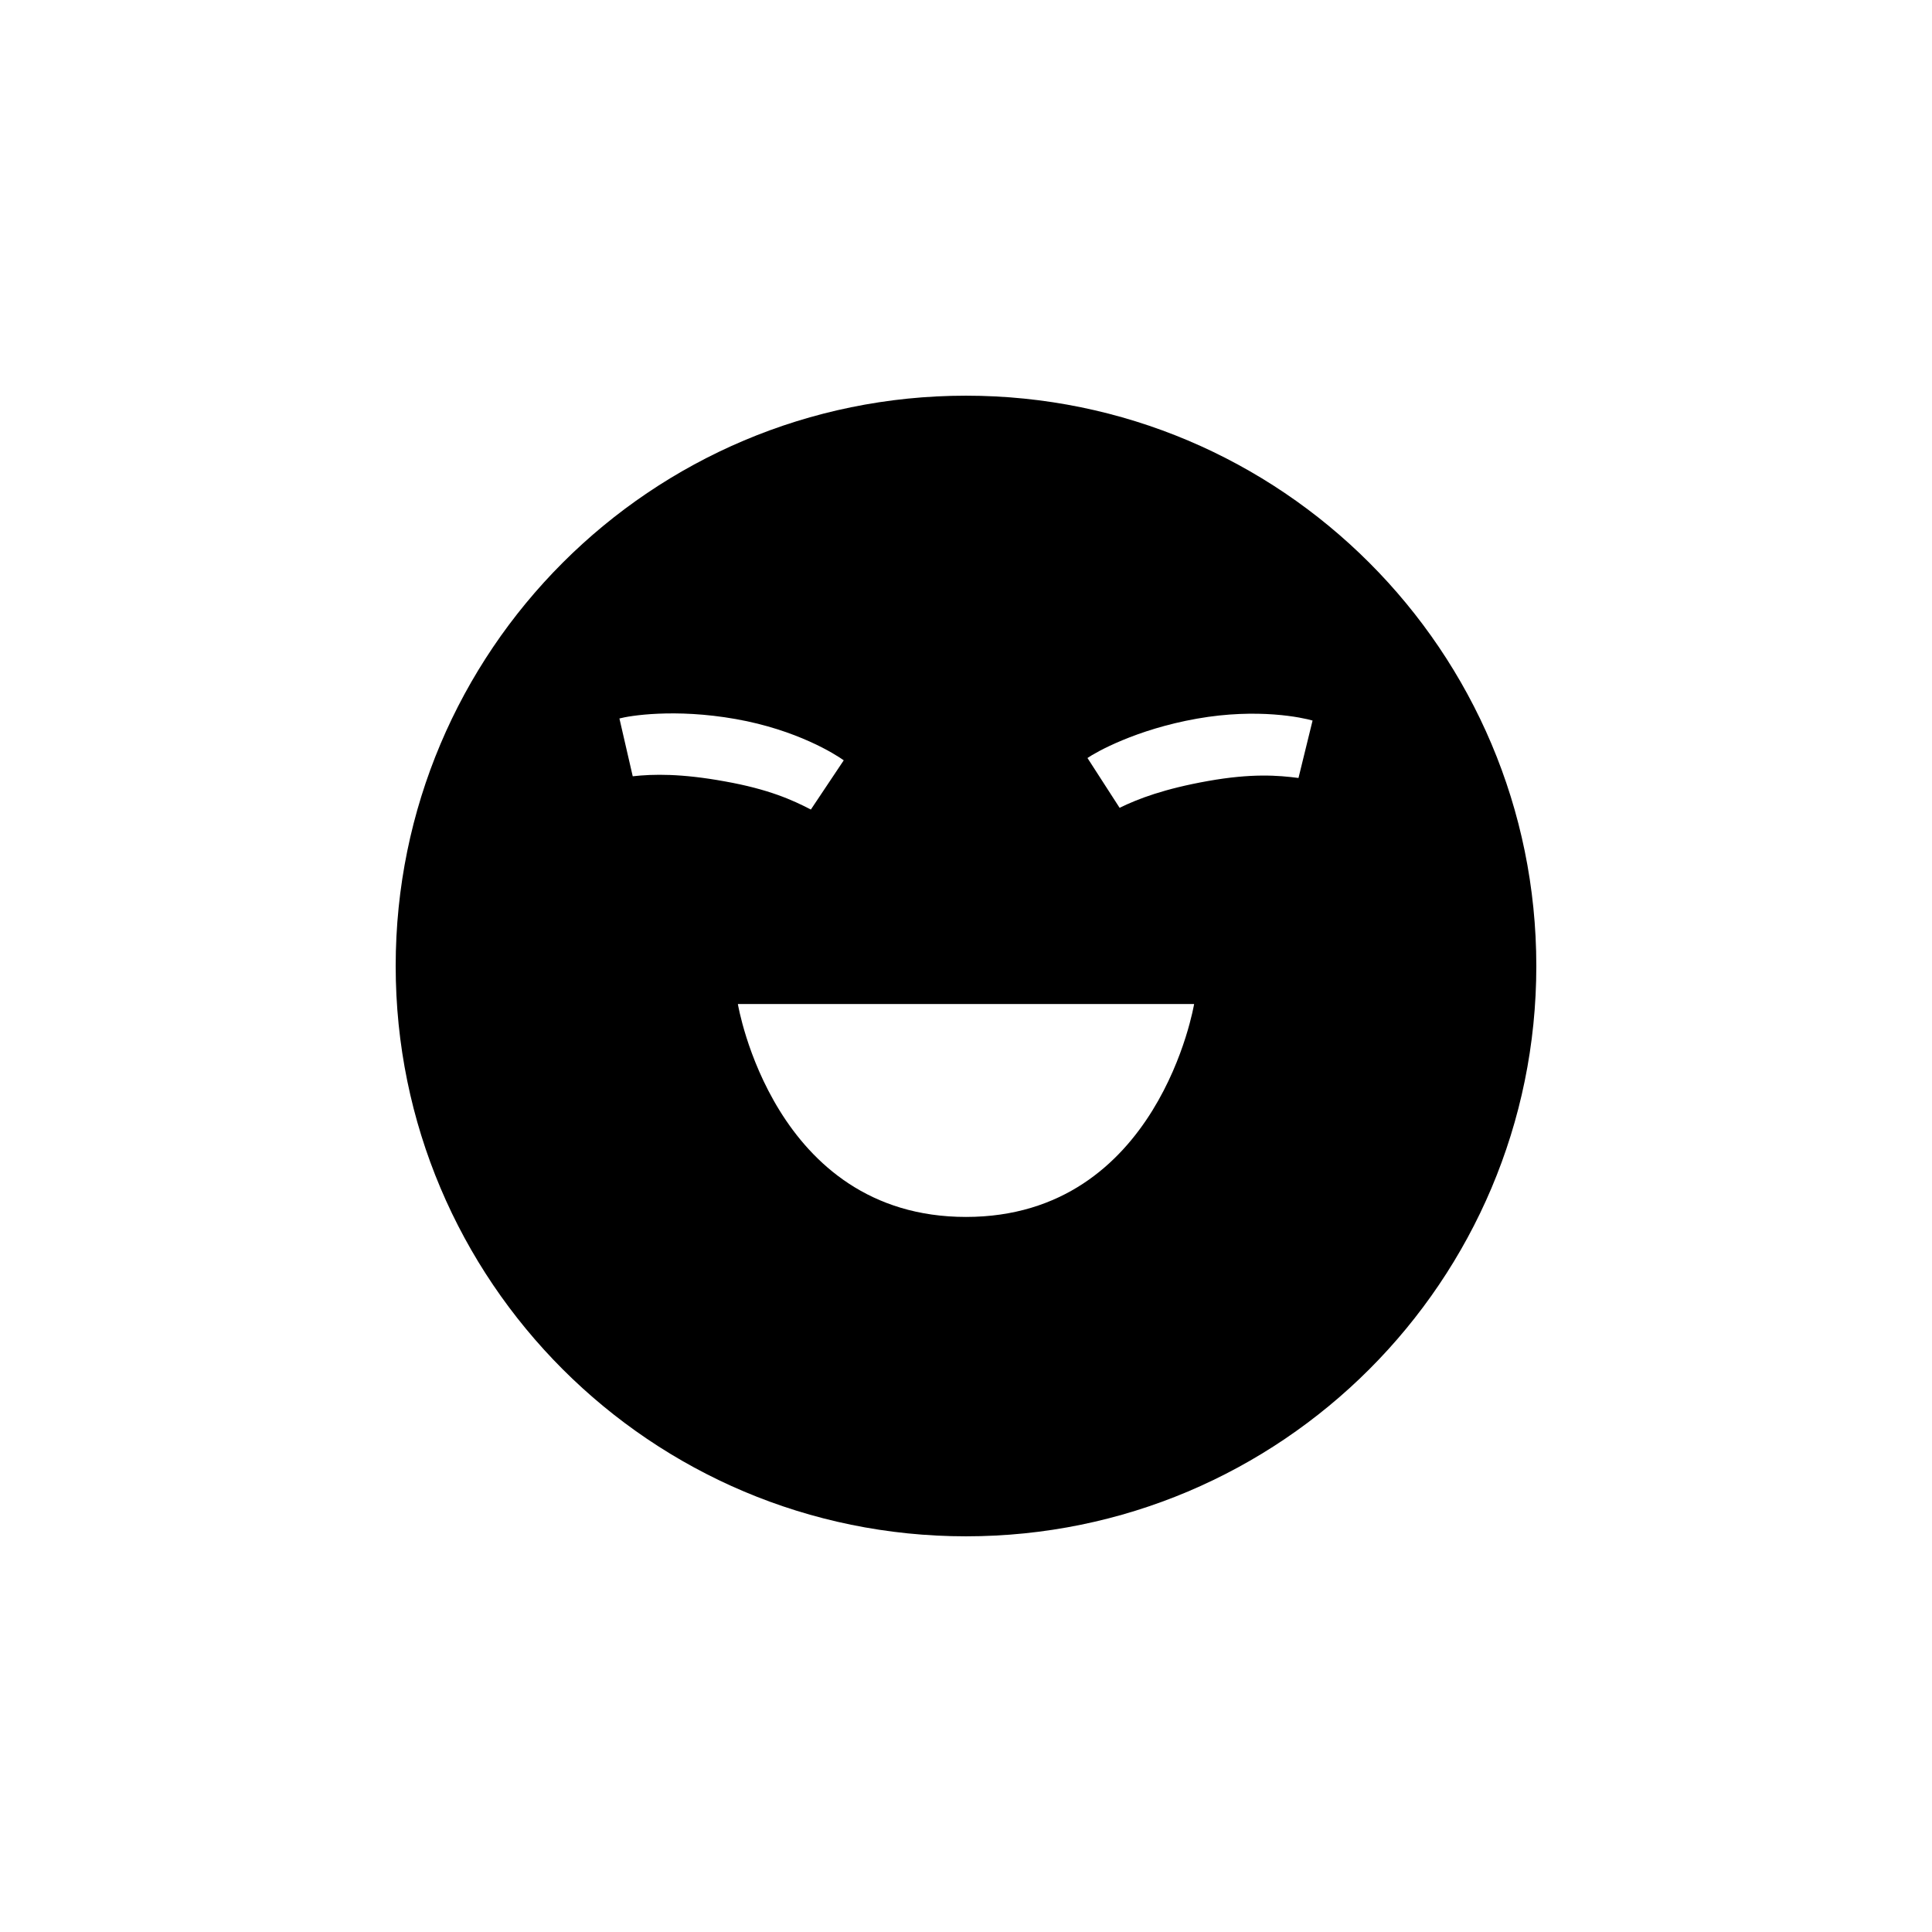 <?xml version="1.0" encoding="UTF-8"?>
<!-- Uploaded to: SVG Repo, www.svgrepo.com, Generator: SVG Repo Mixer Tools -->
<svg fill="#000000" width="800px" height="800px" version="1.1" viewBox="144 144 512 512" xmlns="http://www.w3.org/2000/svg">
 <path d="m400 248.86c-83.48 0-151.14 67.66-151.14 151.14 0 83.48 67.66 151.14 151.14 151.14 83.48 0 151.14-67.66 151.14-151.14-0.004-83.484-67.664-151.14-151.14-151.14zm-88.32 100.86-3.527-15.316c2.57-0.707 14.609-2.719 30.832 0.152 16.223 2.871 26.449 9.371 28.617 10.934l-8.715 13.047c-4.836-2.519-11.184-5.391-22.773-7.457-11.586-2.117-19.043-1.965-24.434-1.359zm88.32 116.78c-51.137 0-60.457-56.426-60.457-56.426h120.91s-9.32 56.426-60.457 56.426zm88.113-116.33c-5.441-0.707-12.395-1.258-23.98 0.805-11.586 2.066-18.488 4.684-23.426 7.106l-8.516-13.199c2.168-1.512 12.797-7.559 29.02-10.43 16.223-2.871 28.062-0.25 30.633 0.504z"/>
</svg>
